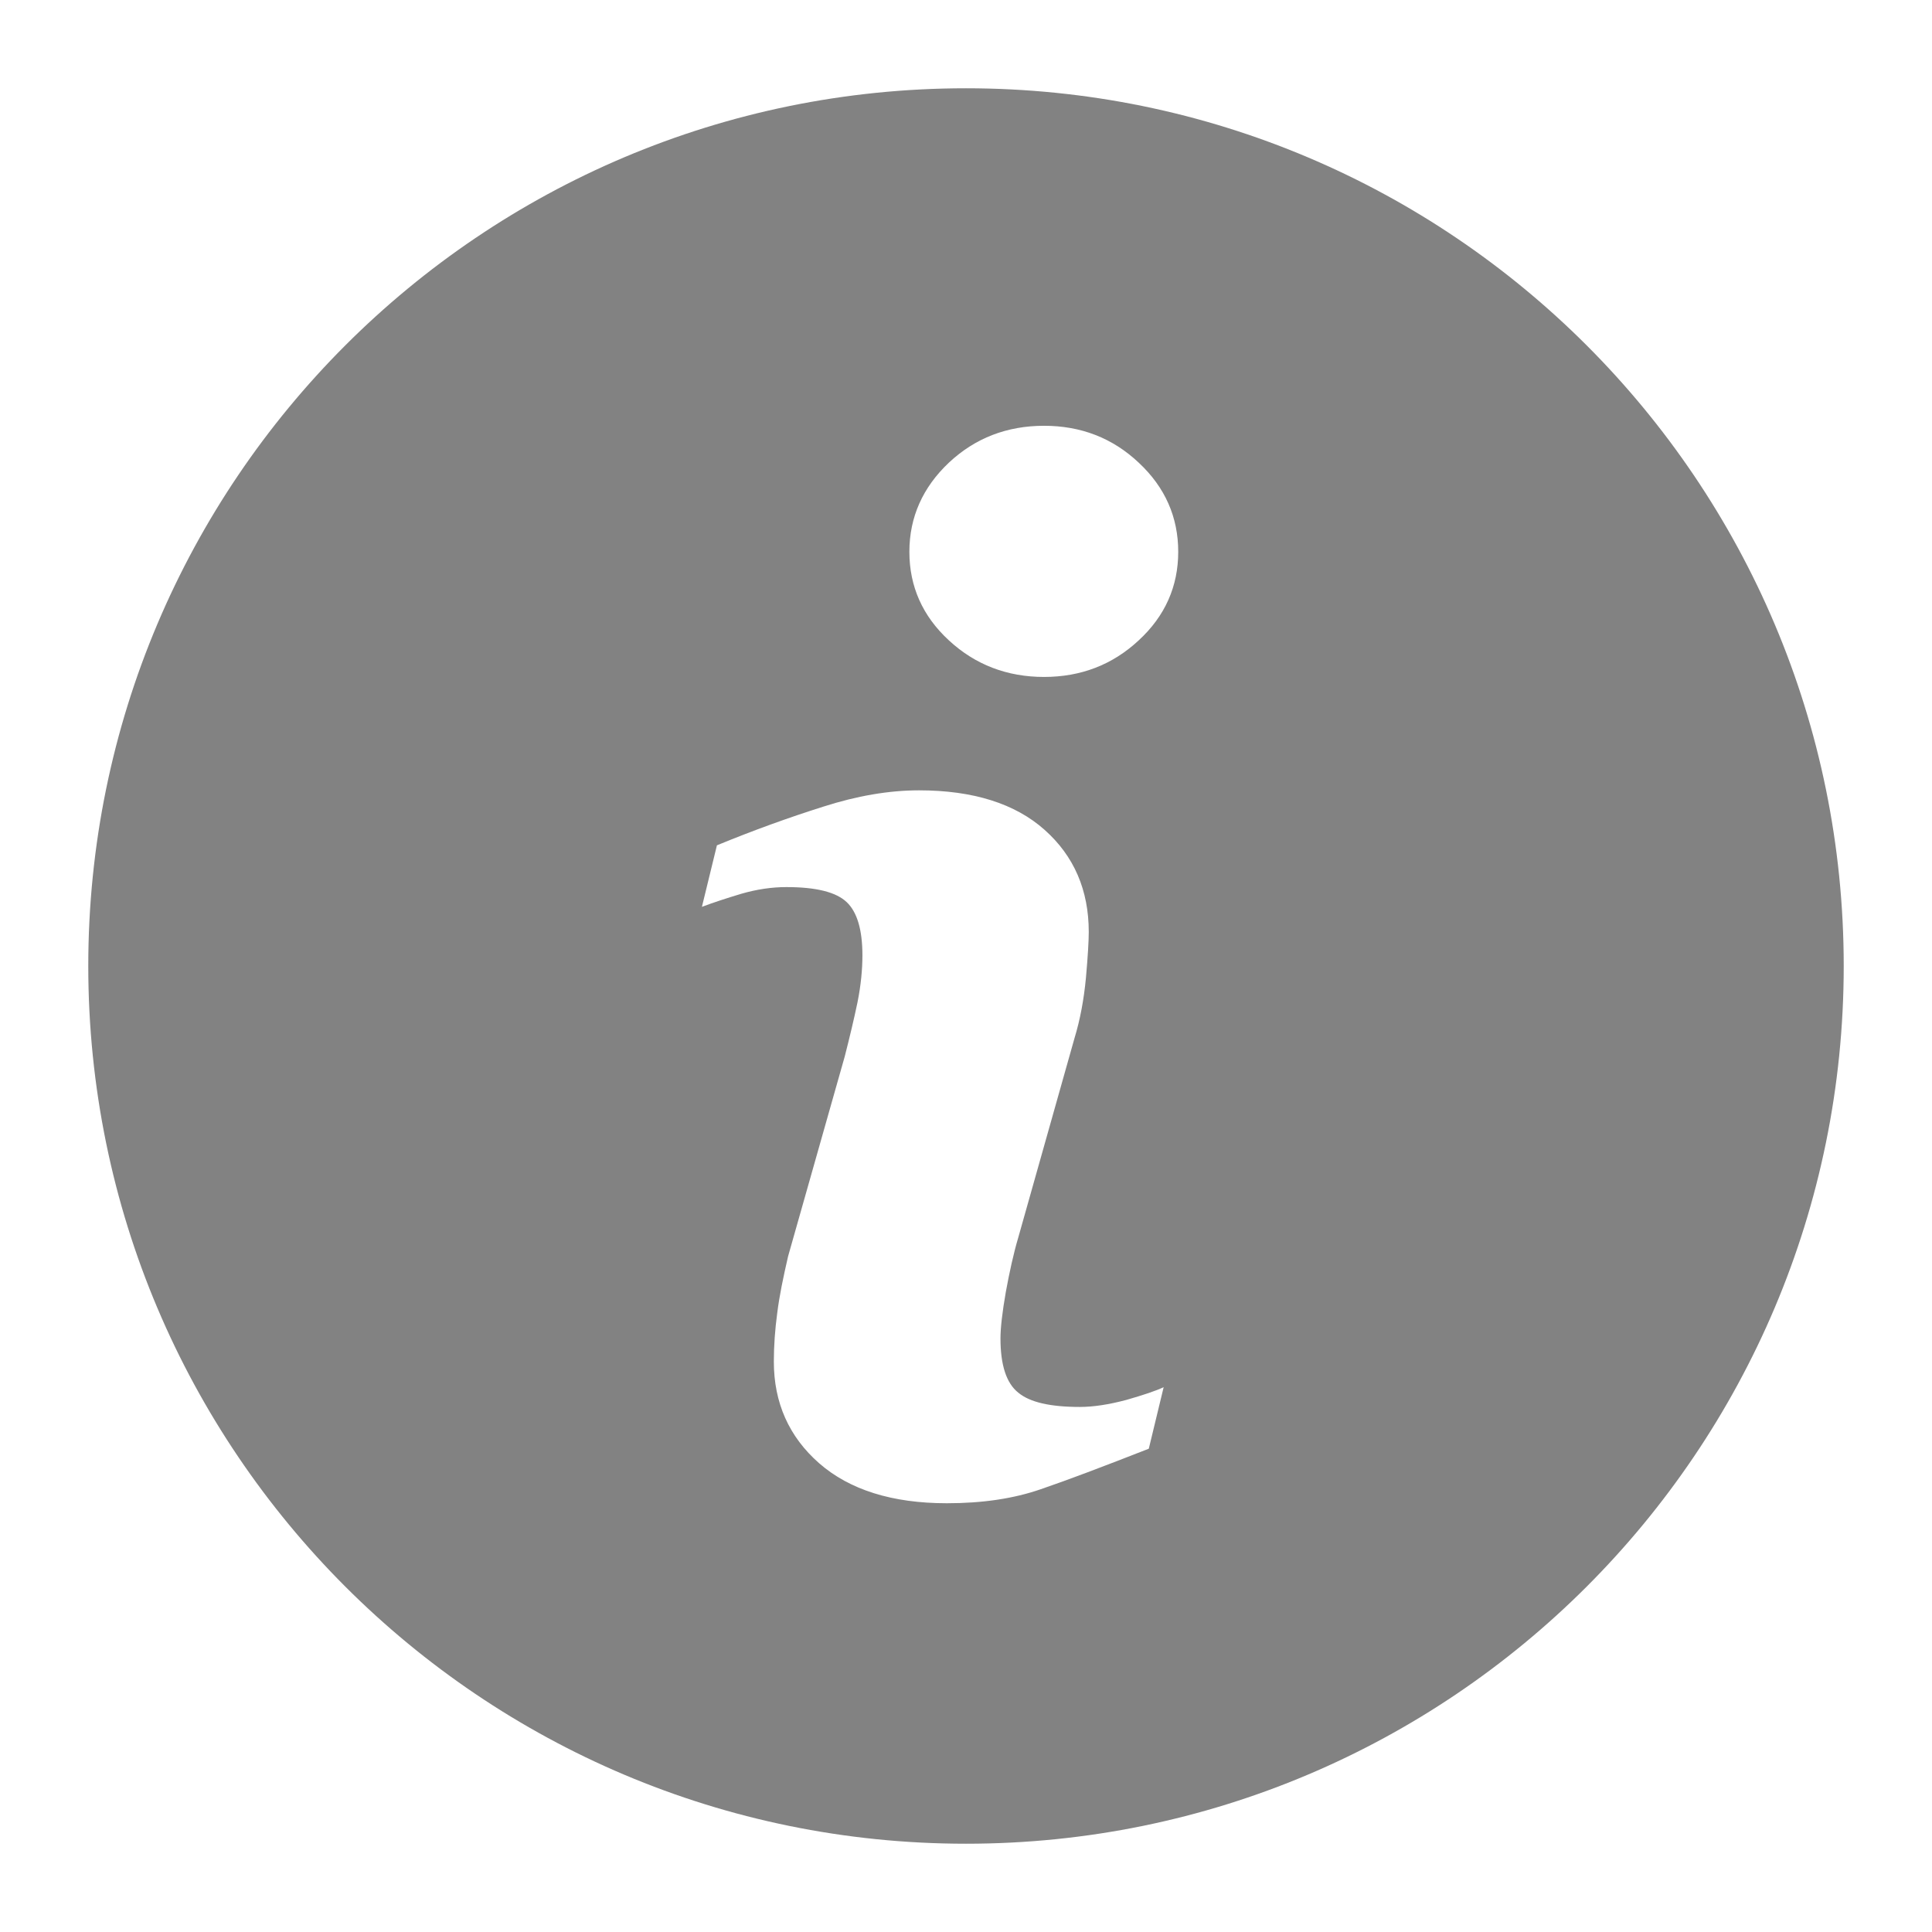 <svg width="13" height="13" viewBox="0 0 13 13" fill="none" xmlns="http://www.w3.org/2000/svg">
<path d="M6.5 0.594C3.238 0.594 0.594 3.238 0.594 6.5C0.594 9.762 3.238 12.406 6.5 12.406C9.762 12.406 12.406 9.762 12.406 6.5C12.406 3.238 9.762 0.594 6.5 0.594ZM7.73 9.748C7.426 9.867 7.184 9.959 7.002 10.021C6.82 10.084 6.611 10.115 6.371 10.115C6.004 10.115 5.717 10.025 5.512 9.846C5.309 9.668 5.207 9.439 5.207 9.162C5.207 9.055 5.215 8.945 5.23 8.834C5.244 8.721 5.27 8.596 5.303 8.453L5.684 7.109C5.717 6.98 5.746 6.859 5.77 6.744C5.793 6.629 5.803 6.523 5.803 6.428C5.803 6.258 5.768 6.137 5.697 6.07C5.625 6.002 5.49 5.969 5.291 5.969C5.193 5.969 5.092 5.984 4.988 6.014C4.885 6.045 4.797 6.074 4.723 6.102L4.824 5.688C5.072 5.586 5.311 5.5 5.539 5.428C5.766 5.355 5.982 5.318 6.184 5.318C6.549 5.318 6.832 5.408 7.029 5.584C7.227 5.76 7.326 5.99 7.326 6.271C7.326 6.33 7.32 6.434 7.307 6.58C7.293 6.727 7.268 6.861 7.23 6.986L6.852 8.326C6.82 8.434 6.793 8.557 6.768 8.693C6.744 8.83 6.732 8.936 6.732 9.006C6.732 9.184 6.771 9.307 6.852 9.371C6.93 9.436 7.068 9.467 7.266 9.467C7.357 9.467 7.461 9.451 7.578 9.42C7.693 9.387 7.777 9.359 7.83 9.334L7.73 9.748ZM7.662 4.309C7.486 4.473 7.273 4.555 7.025 4.555C6.777 4.555 6.562 4.473 6.385 4.309C6.207 4.145 6.119 3.945 6.119 3.713C6.119 3.48 6.209 3.279 6.385 3.113C6.562 2.947 6.777 2.865 7.025 2.865C7.273 2.865 7.486 2.947 7.662 3.113C7.84 3.279 7.928 3.48 7.928 3.713C7.928 3.945 7.84 4.145 7.662 4.309Z" fill="#828282"/>
</svg>

